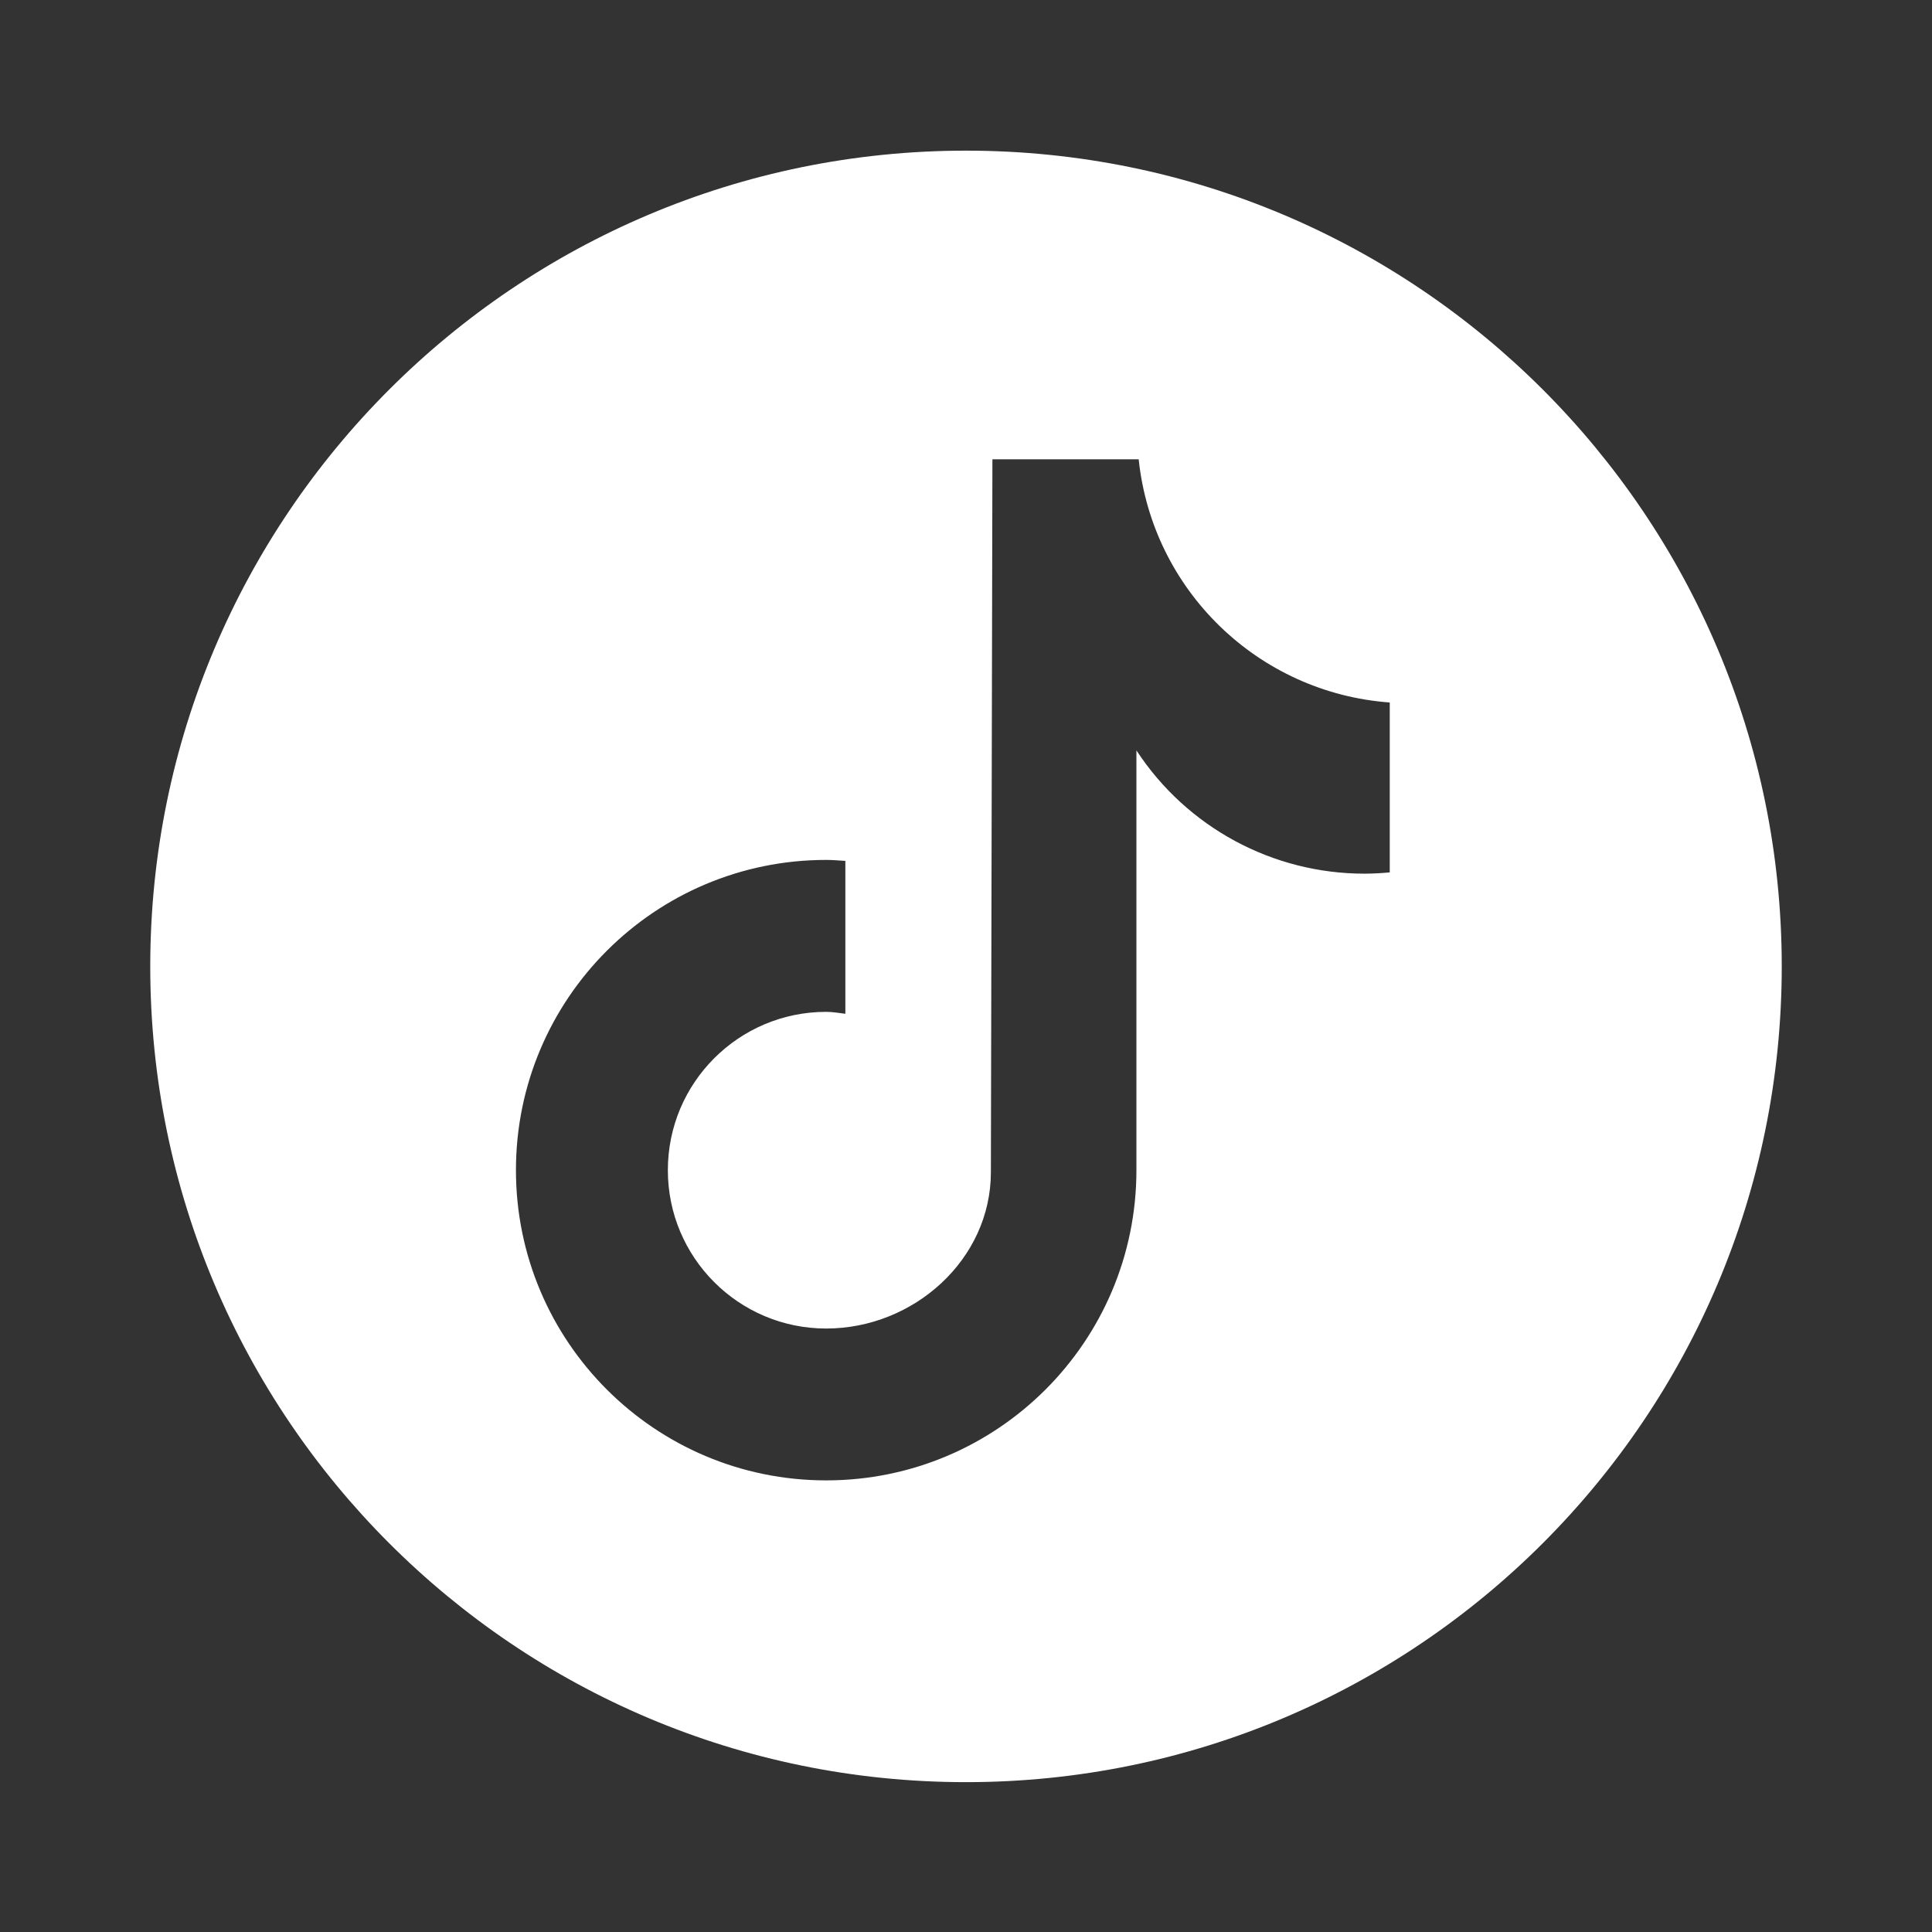 <?xml version="1.0" encoding="UTF-8"?>
<svg id="Layer_1" data-name="Layer 1" xmlns="http://www.w3.org/2000/svg" viewBox="0 0 2050 2050">
  <rect x="0" y="0" width="2050" height="2050" fill="#333333" stroke="none"/>
  <defs>
    <style>
      .cls-1 {
        fill: #fff;
      }
    </style>
  </defs>
  <path class="cls-1" d="M1025,159.85c-478.04,0-865.57,387.53-865.57,865.57s387.53,865.58,865.57,865.58,865.57-387.54,865.57-865.58S1503.04,159.85,1025,159.85ZM1474.63,925.68h-.15c-8.85.86-17.74,1.31-26.64,1.35-97.57.02-188.56-49.16-242.01-130.79v445.38c0,181.81-147.38,329.18-329.18,329.18s-329.19-147.37-329.19-329.18,147.38-329.18,329.19-329.18c6.87,0,13.58.62,20.34,1.04v162.22c-6.76-.81-13.4-2.05-20.34-2.05-92.79,0-168.01,75.22-168.01,168.01s75.22,168.01,168.01,168.01,174.76-73.12,174.76-165.93l1.62-756.41h155.19c14.64,139.16,126.85,247.86,266.41,258.07v180.28Z"/>
</svg>